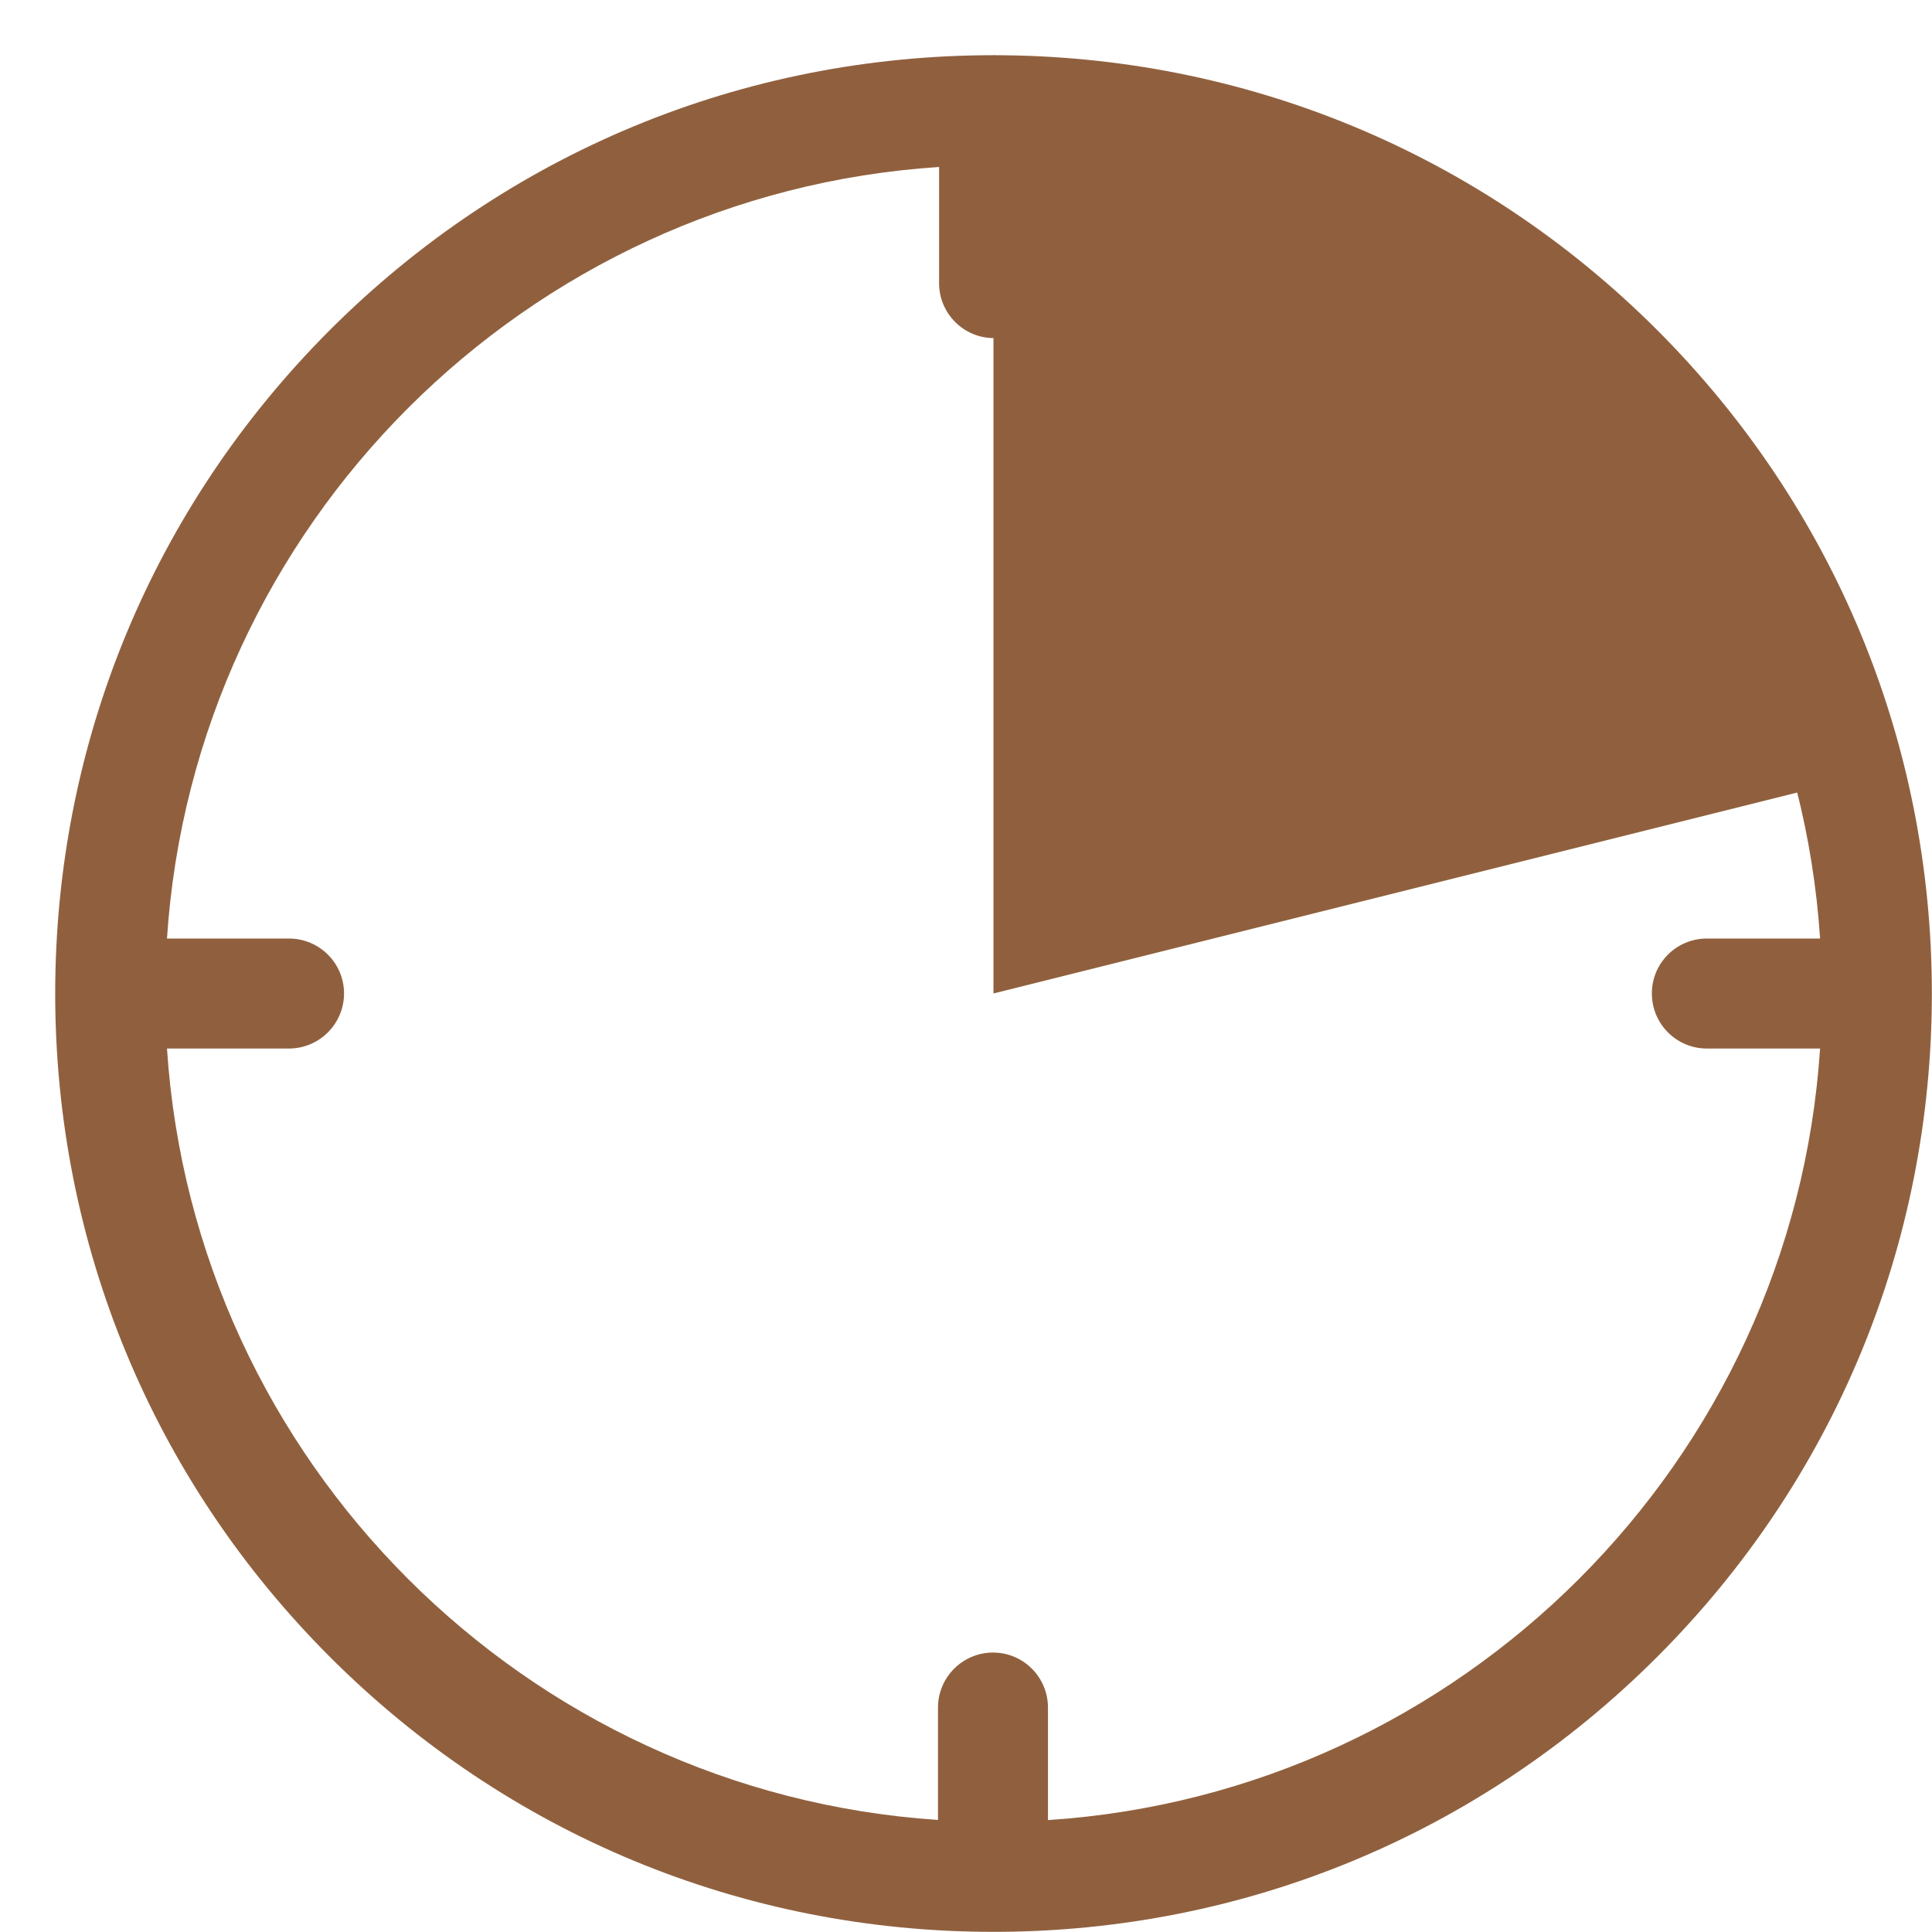 <svg width="14" height="14" viewBox="0 0 14 14" fill="none" xmlns="http://www.w3.org/2000/svg">
<path d="M13.243 5.688C13.243 4.177 12.488 3.422 11.732 2.666C11.087 1.664 9.466 0.853 7.199 0.4V7.199L13.243 5.688Z" fill="#90603E"/>
<path d="M12.008 2.391C10.723 1.107 9.016 0.4 7.199 0.4C5.383 0.4 3.676 1.107 2.391 2.391C1.107 3.676 0.4 5.383 0.4 7.199C0.4 9.016 1.107 10.723 2.391 12.007C3.676 13.292 5.383 13.999 7.199 13.999C9.016 13.999 10.723 13.292 12.008 12.007C13.292 10.723 13.999 9.016 13.999 7.199C13.999 5.383 13.292 3.676 12.008 2.391ZM7.594 13.189V12.374C7.594 12.154 7.416 11.975 7.196 11.975C6.976 11.975 6.797 12.154 6.797 12.374V13.188C3.806 12.989 1.407 10.59 1.21 7.598H2.094C2.314 7.598 2.493 7.419 2.493 7.199C2.493 6.979 2.314 6.801 2.094 6.801H1.21C1.407 3.807 3.81 1.405 6.805 1.21V2.052C6.805 2.272 6.983 2.45 7.203 2.45C7.423 2.45 7.601 2.272 7.601 2.052V1.21C10.593 1.409 12.992 3.809 13.189 6.801H12.368C12.148 6.801 11.97 6.979 11.97 7.199C11.97 7.419 12.148 7.598 12.368 7.598H13.189C12.992 10.592 10.589 12.993 7.594 13.189Z" fill="#90603E"/>
</svg>
